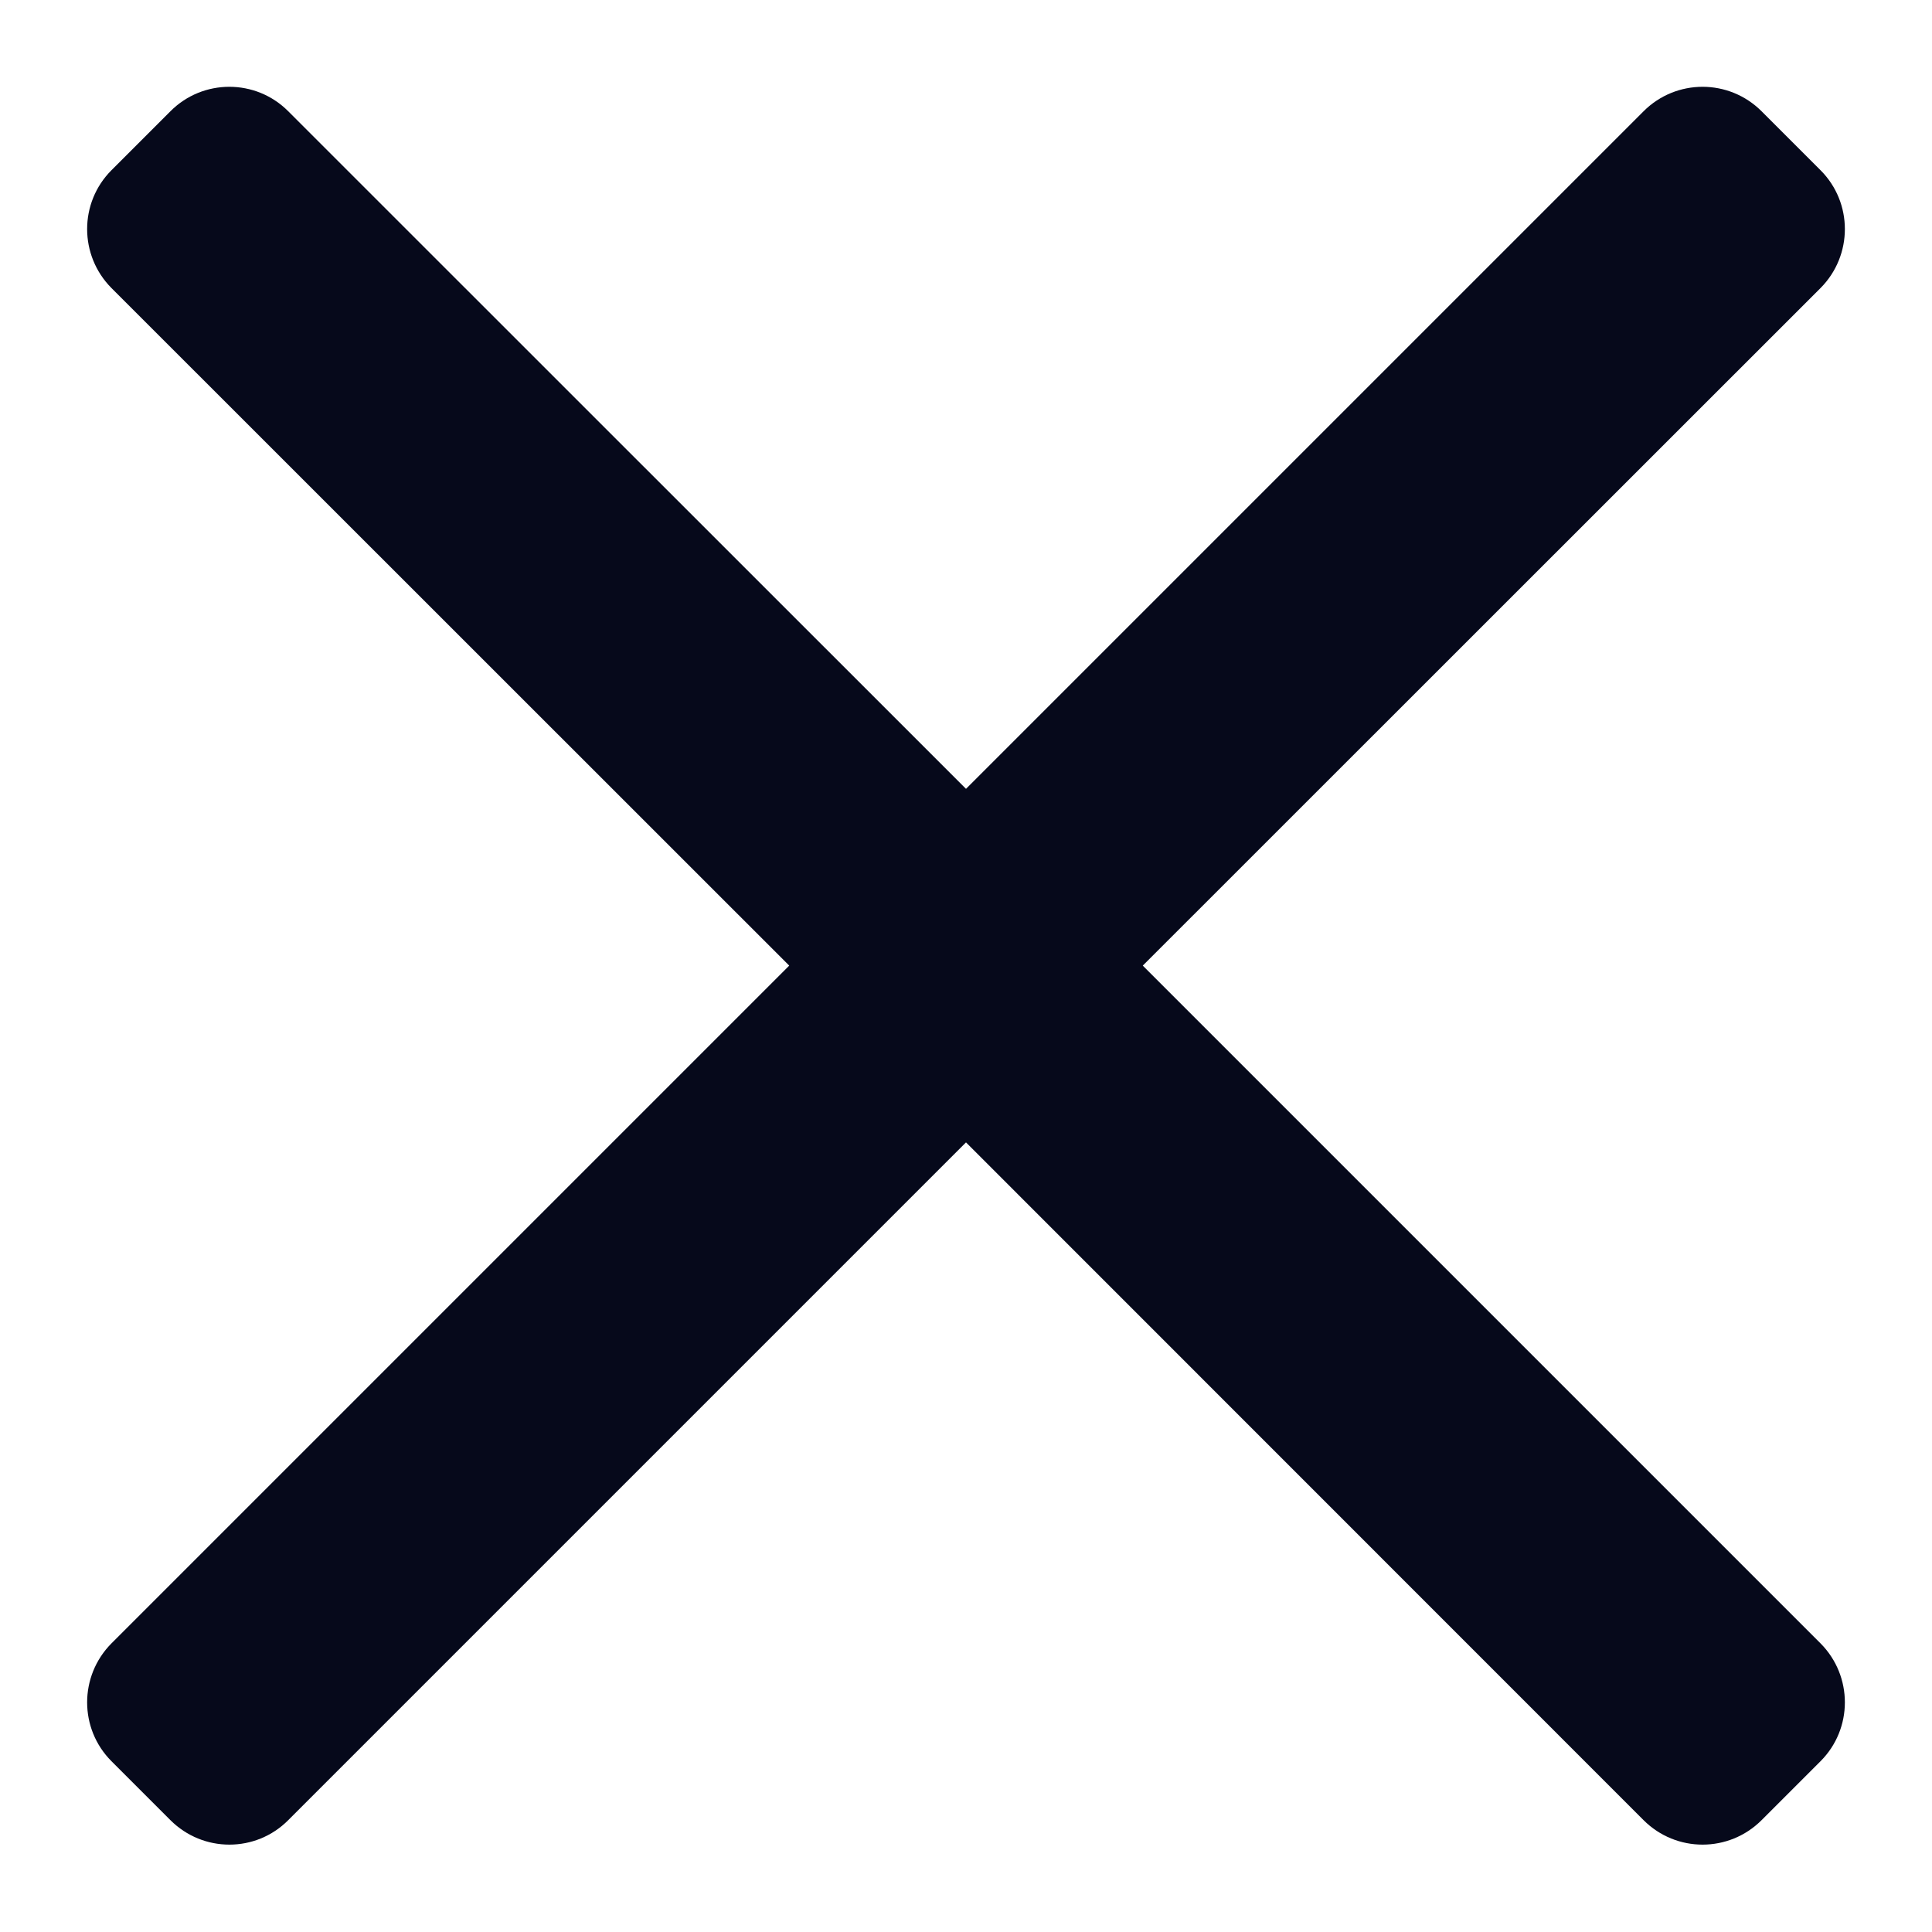 <svg width="10" height="10" viewBox="0 0 10 10" fill="none" xmlns="http://www.w3.org/2000/svg">
<path id="Vector" d="M9.423 9.116L9.118 9.421C8.949 9.59 8.676 9.59 8.507 9.421L5 5.913L1.492 9.421C1.324 9.59 1.051 9.59 0.882 9.421L0.577 9.116C0.409 8.948 0.409 8.675 0.577 8.506L4.085 4.998L0.577 1.491C0.409 1.322 0.409 1.049 0.577 0.881L0.882 0.576C1.05 0.407 1.324 0.407 1.492 0.576L5 4.083L8.507 0.576C8.676 0.407 8.949 0.407 9.118 0.576L9.423 0.881C9.591 1.049 9.591 1.322 9.423 1.491L5.915 4.998L9.423 8.506C9.591 8.675 9.591 8.948 9.423 9.116Z" fill="#06091B"/>
</svg>
